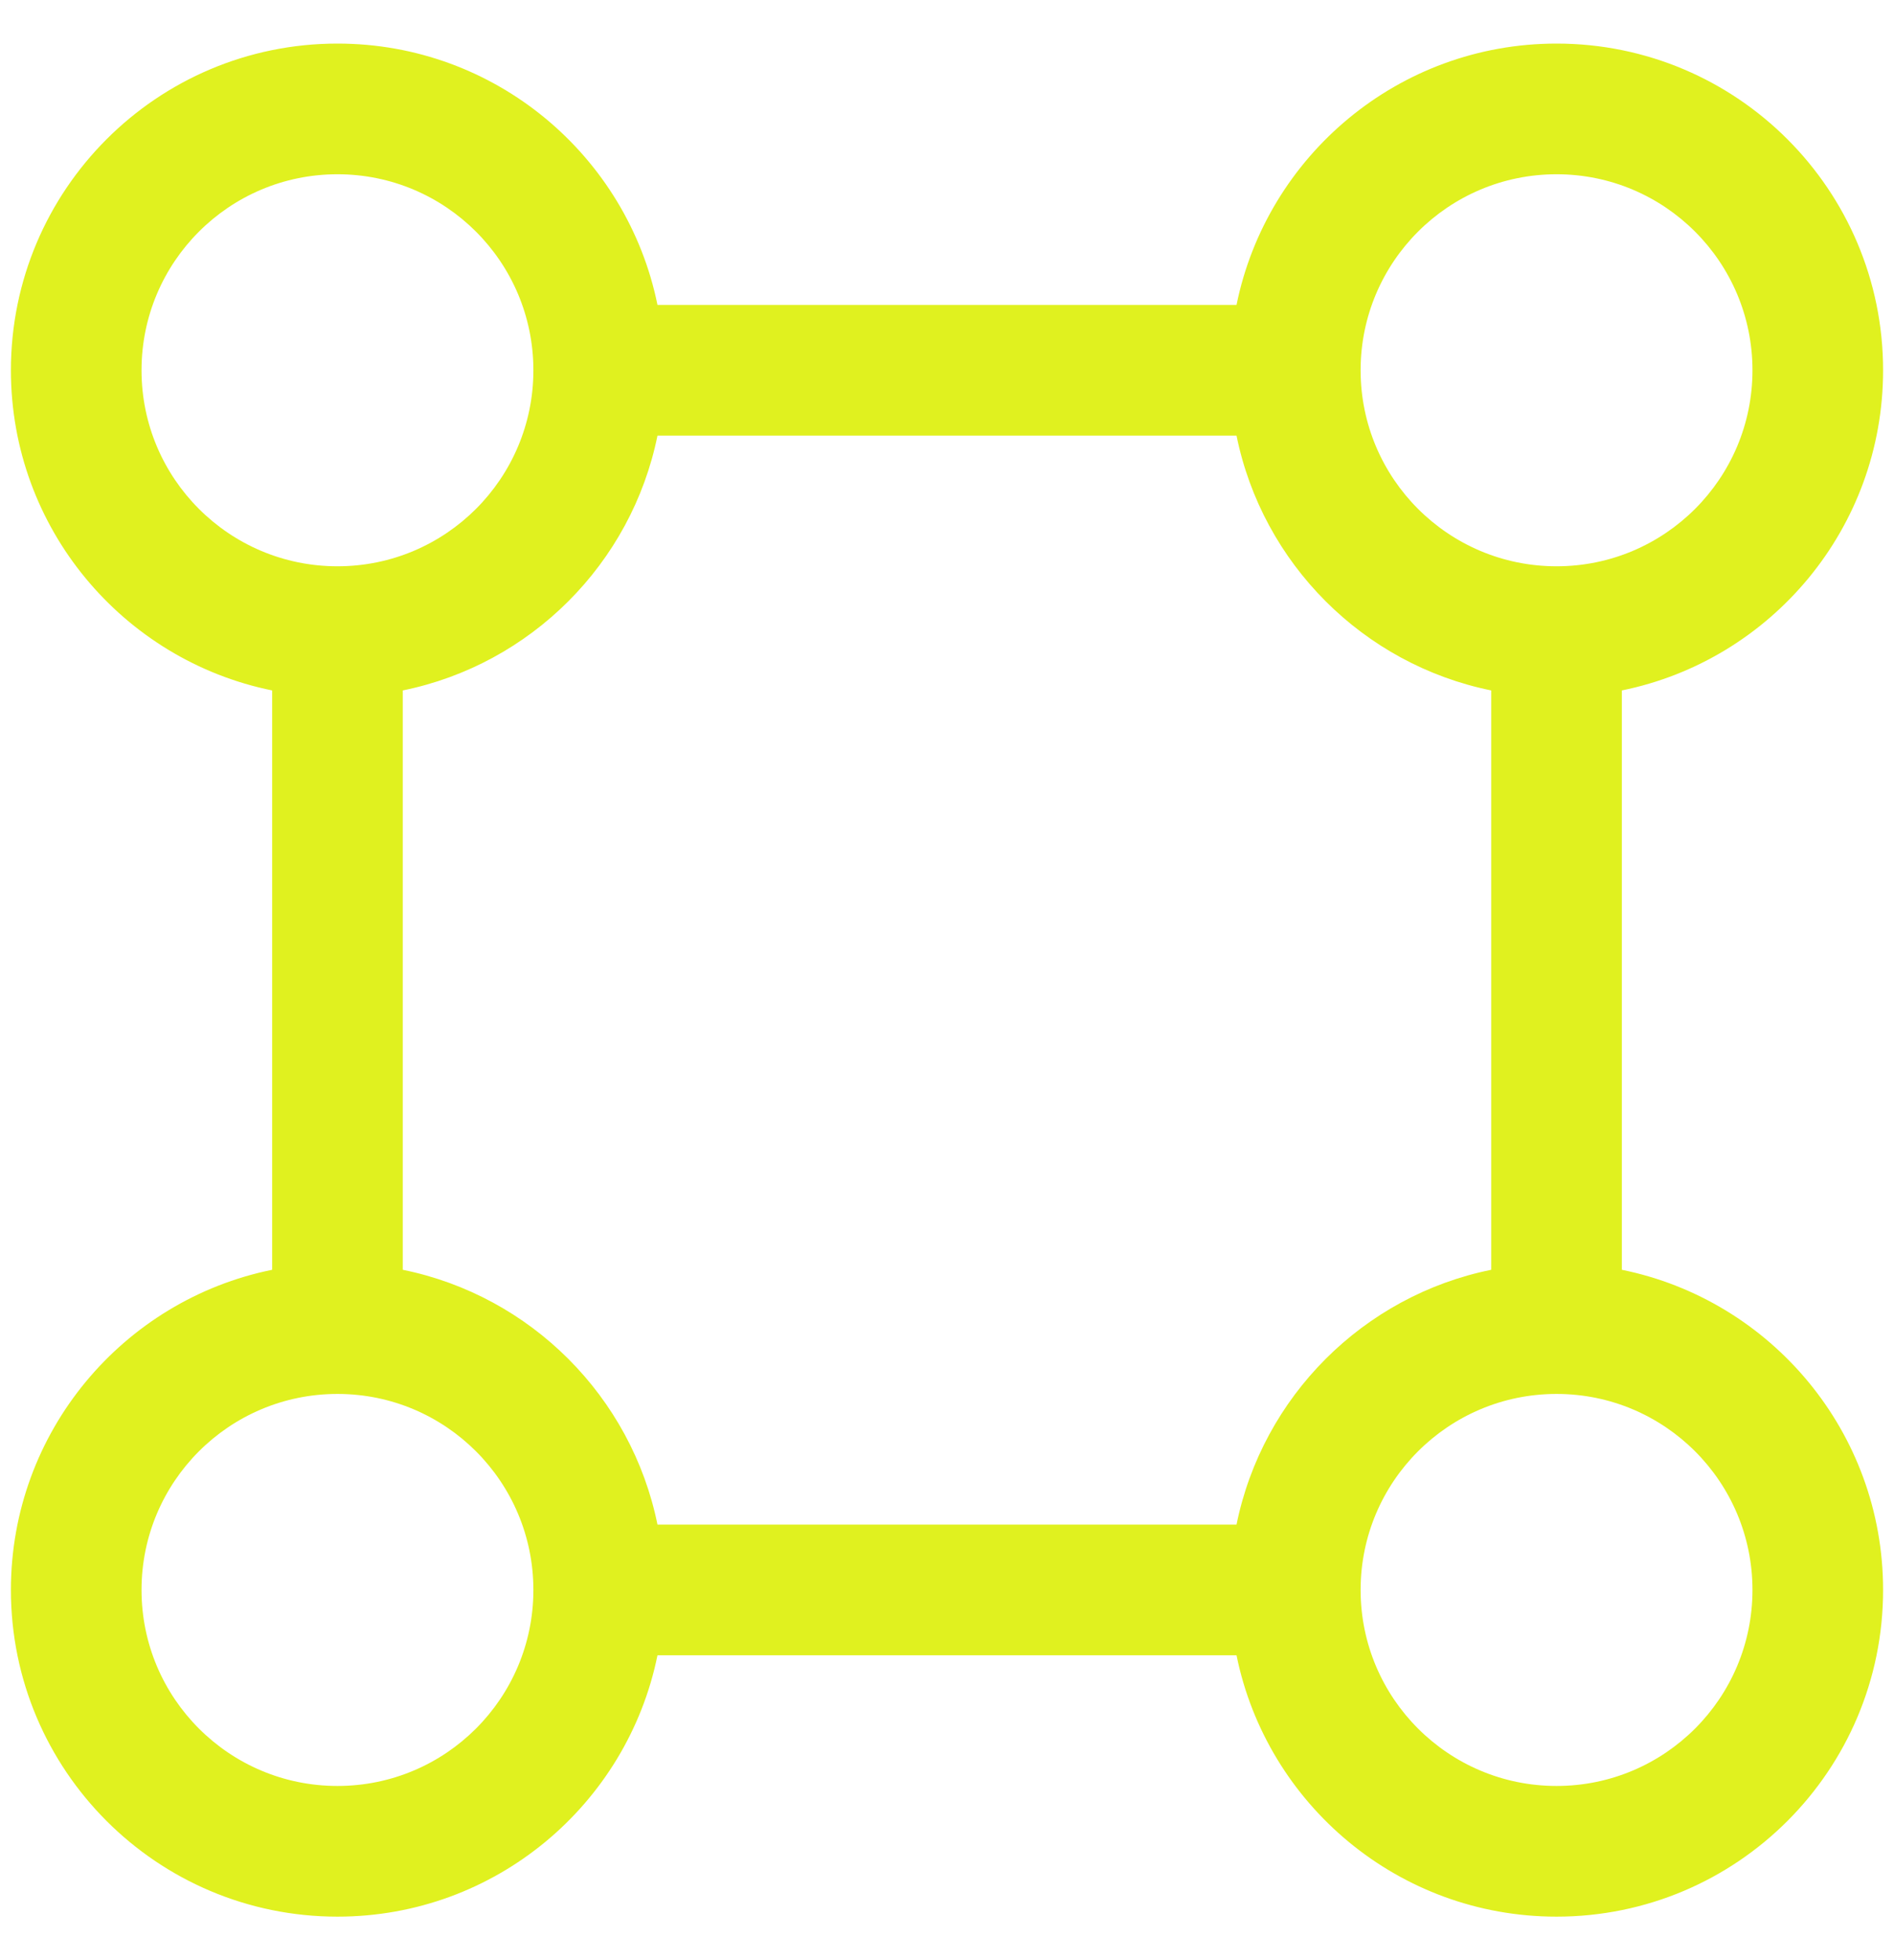 <?xml version="1.0"?>
<svg xmlns="http://www.w3.org/2000/svg" width="29" height="30" viewBox="0 0 29 30" fill="none">
<path fill-rule="evenodd" clip-rule="evenodd" d="M4.167 10.567C1.885 10.104 0.167 8.086 0.167 5.667C0.167 2.906 2.405 0.667 5.167 0.667C7.586 0.667 9.603 2.385 10.067 4.667H18.933C19.397 2.385 21.415 0.667 23.833 0.667C26.595 0.667 28.833 2.906 28.833 5.667C28.833 8.086 27.116 10.104 24.833 10.567V19.434C27.116 19.897 28.833 21.915 28.833 24.334C28.833 27.095 26.595 29.334 23.833 29.334C21.415 29.334 19.397 27.616 18.933 25.334H10.067C9.603 27.616 7.586 29.334 5.167 29.334C2.405 29.334 0.167 27.095 0.167 24.334C0.167 21.915 1.885 19.897 4.167 19.434L4.167 10.567ZM2.167 5.667C2.167 4.01 3.51 2.667 5.167 2.667C6.824 2.667 8.167 4.01 8.167 5.667C8.167 7.324 6.824 8.667 5.167 8.667C3.51 8.667 2.167 7.324 2.167 5.667ZM6.167 19.434L6.167 10.567C8.126 10.169 9.669 8.626 10.067 6.667H18.933C19.331 8.626 20.874 10.169 22.833 10.567V19.434C20.874 19.831 19.331 21.375 18.933 23.334H10.067C9.669 21.375 8.126 19.831 6.167 19.434ZM5.167 21.334C3.51 21.334 2.167 22.677 2.167 24.334C2.167 25.991 3.51 27.334 5.167 27.334C6.824 27.334 8.167 25.991 8.167 24.334C8.167 22.677 6.824 21.334 5.167 21.334ZM26.833 5.667C26.833 7.324 25.49 8.667 23.833 8.667C22.177 8.667 20.833 7.324 20.833 5.667C20.833 4.01 22.177 2.667 23.833 2.667C25.49 2.667 26.833 4.01 26.833 5.667ZM20.833 24.334C20.833 22.677 22.177 21.334 23.833 21.334C25.49 21.334 26.833 22.677 26.833 24.334C26.833 25.991 25.49 27.334 23.833 27.334C22.177 27.334 20.833 25.991 20.833 24.334Z" fill="#E0F11F"/>
</svg>
